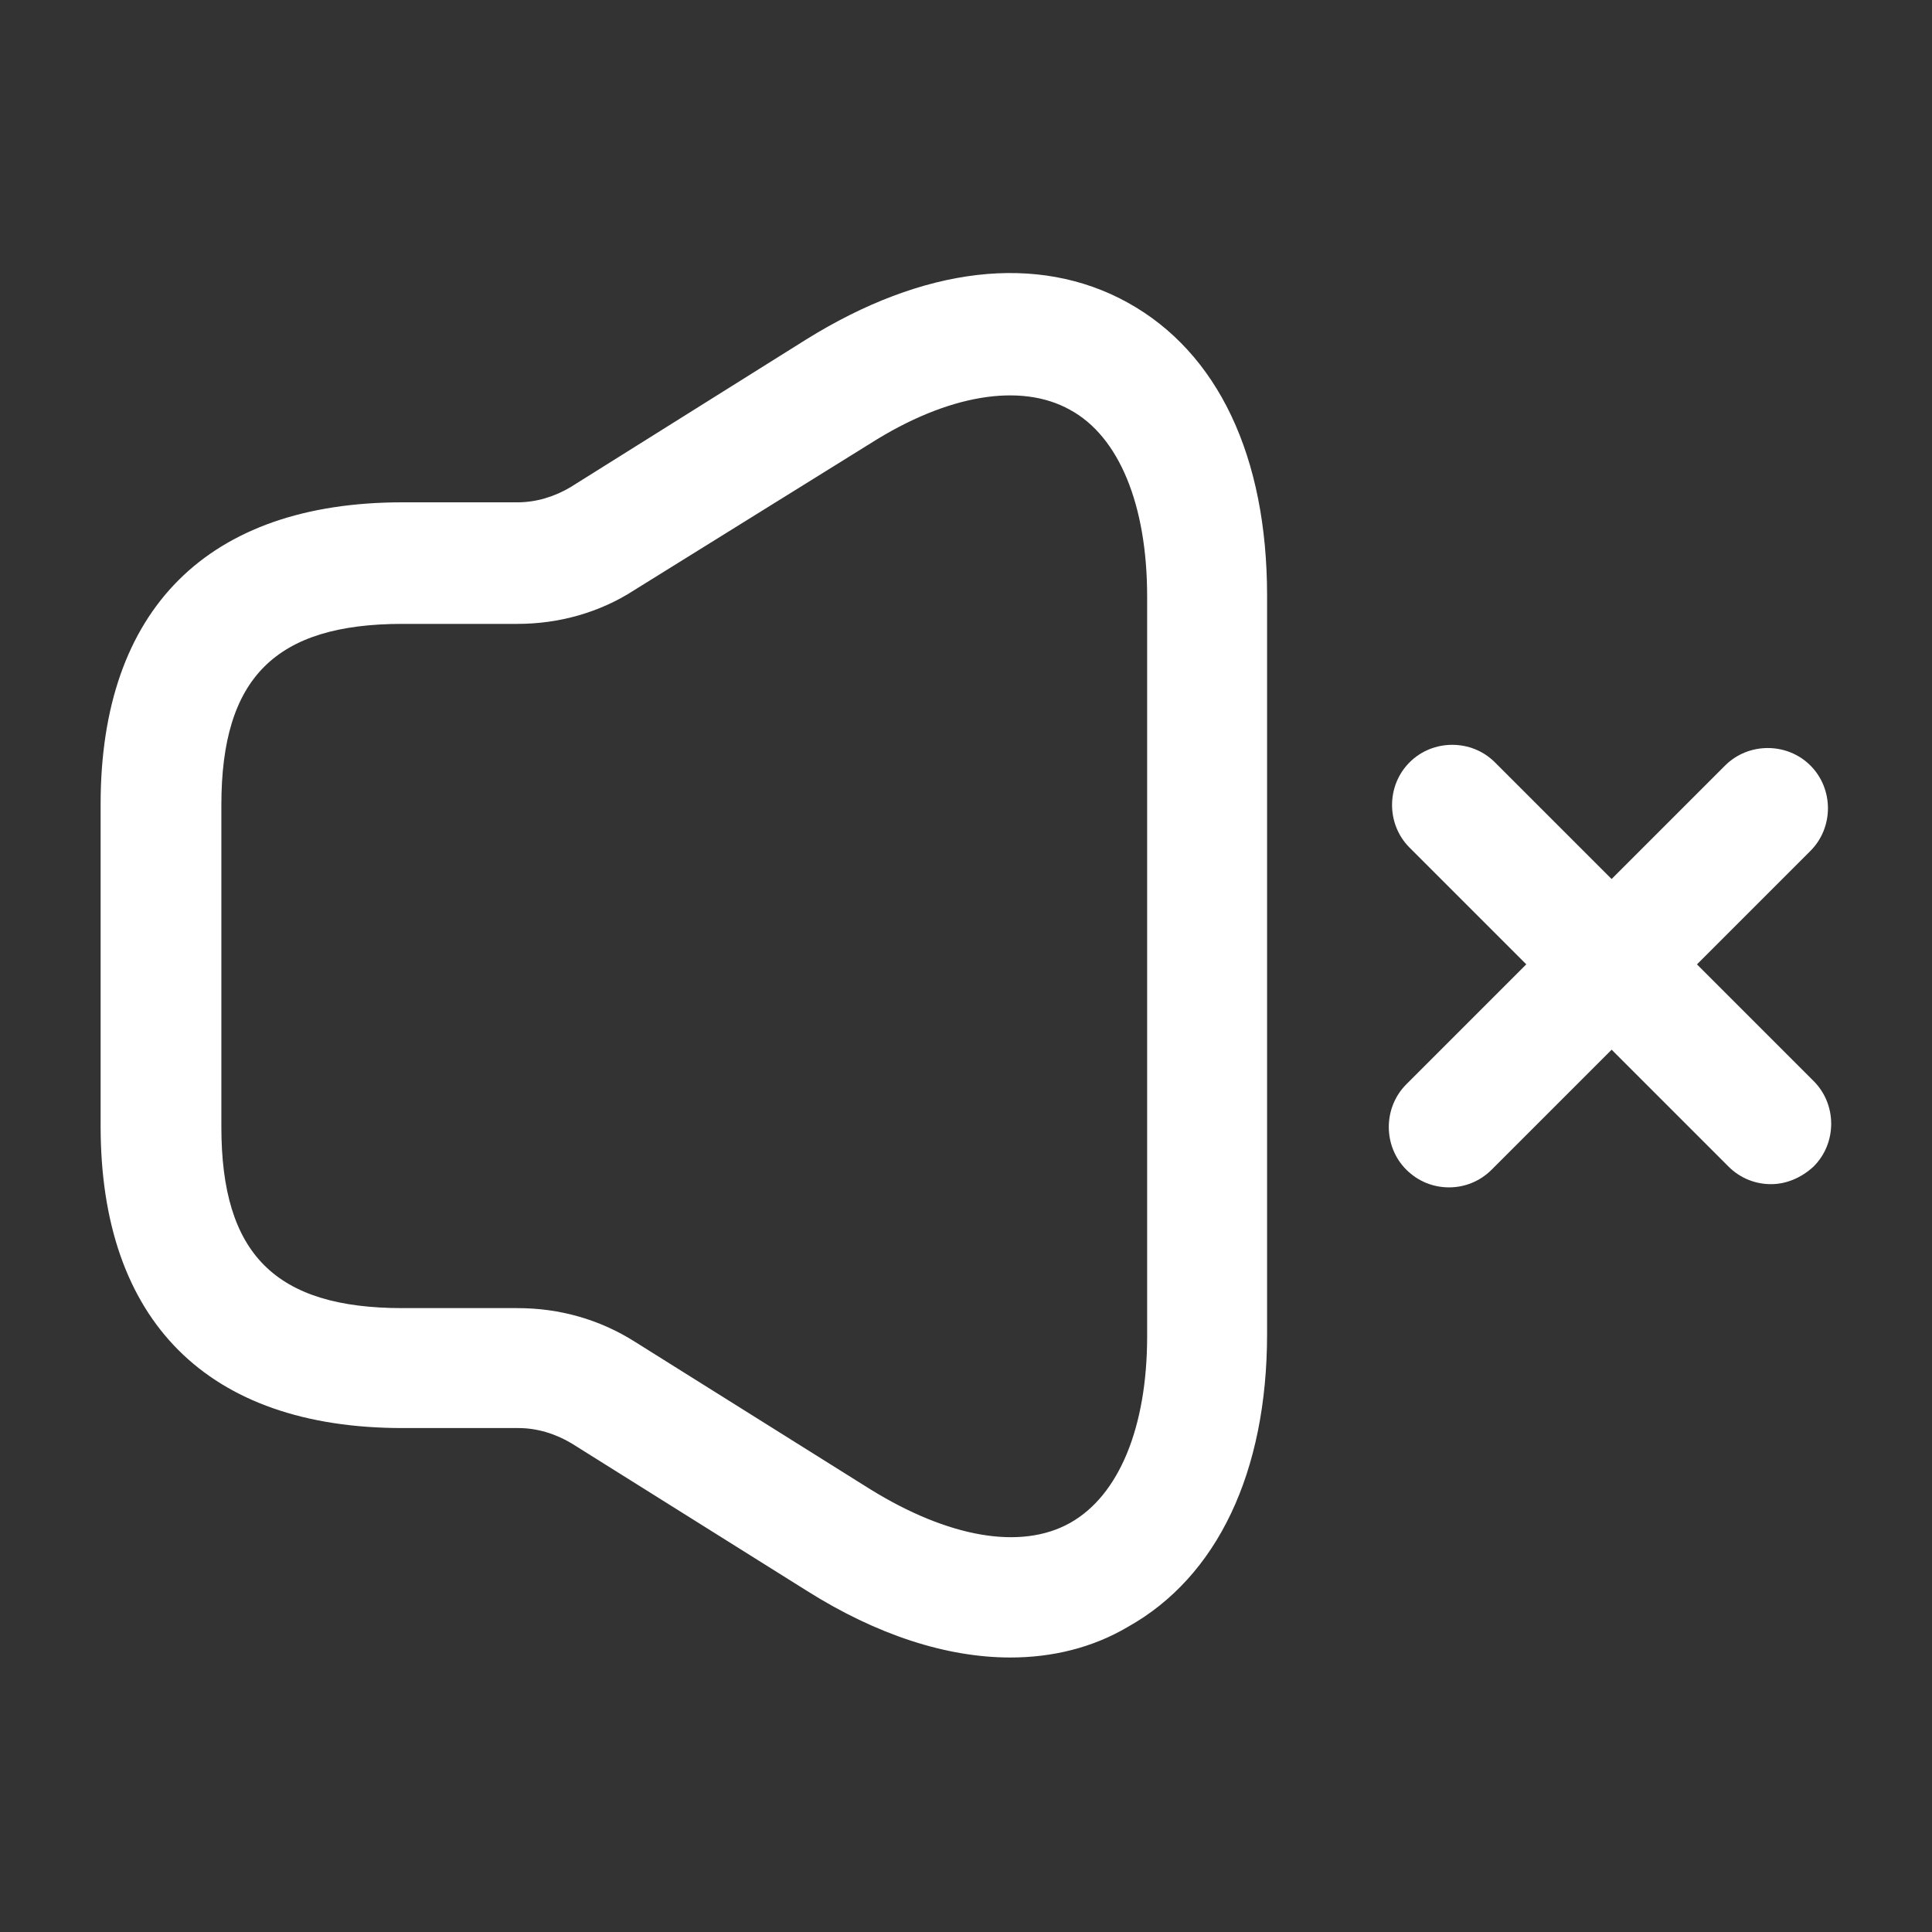 <svg width="50" height="50" viewBox="0 0 50 50" fill="none" xmlns="http://www.w3.org/2000/svg">
<rect x="0" y="0" width="50" height="50" fill="#333333" stroke="none"/>
<path d="M26.146 42.896C24.5 42.896 22.688 42.312 20.875 41.166L14.792 37.354C14.375 37.104 13.896 36.958 13.417 36.958H10.417C5.375 36.958 2.604 34.187 2.604 29.146V20.812C2.604 15.771 5.375 13 10.417 13H13.396C13.875 13 14.354 12.854 14.771 12.604L20.855 8.791C23.896 6.896 26.855 6.541 29.188 7.833C31.521 9.125 32.792 11.812 32.792 15.416V34.521C32.792 38.104 31.5 40.812 29.188 42.104C28.271 42.646 27.23 42.896 26.146 42.896ZM10.417 16.146C7.125 16.146 5.729 17.541 5.729 20.833V29.166C5.729 32.458 7.125 33.854 10.417 33.854H13.396C14.479 33.854 15.521 34.146 16.438 34.729L22.521 38.541C24.542 39.791 26.417 40.125 27.688 39.416C28.959 38.708 29.688 36.937 29.688 34.583V15.437C29.688 13.062 28.959 11.291 27.688 10.604C26.417 9.896 24.521 10.208 22.521 11.479L16.417 15.271C15.521 15.854 14.459 16.146 13.396 16.146H10.417Z" fill="white"/>
<path d="M45.834 30.646C45.438 30.646 45.042 30.5 44.73 30.187L36.48 21.937C35.875 21.333 35.875 20.333 36.48 19.729C37.084 19.125 38.084 19.125 38.688 19.729L46.938 27.979C47.542 28.583 47.542 29.583 46.938 30.187C46.625 30.479 46.23 30.646 45.834 30.646Z" fill="white"/>
<path d="M37.5 30.729C37.104 30.729 36.708 30.583 36.395 30.271C35.791 29.667 35.791 28.667 36.395 28.062L44.645 19.812C45.25 19.208 46.25 19.208 46.854 19.812C47.458 20.417 47.458 21.417 46.854 22.021L38.604 30.271C38.291 30.583 37.895 30.729 37.5 30.729Z" fill="white"/>
</svg>
